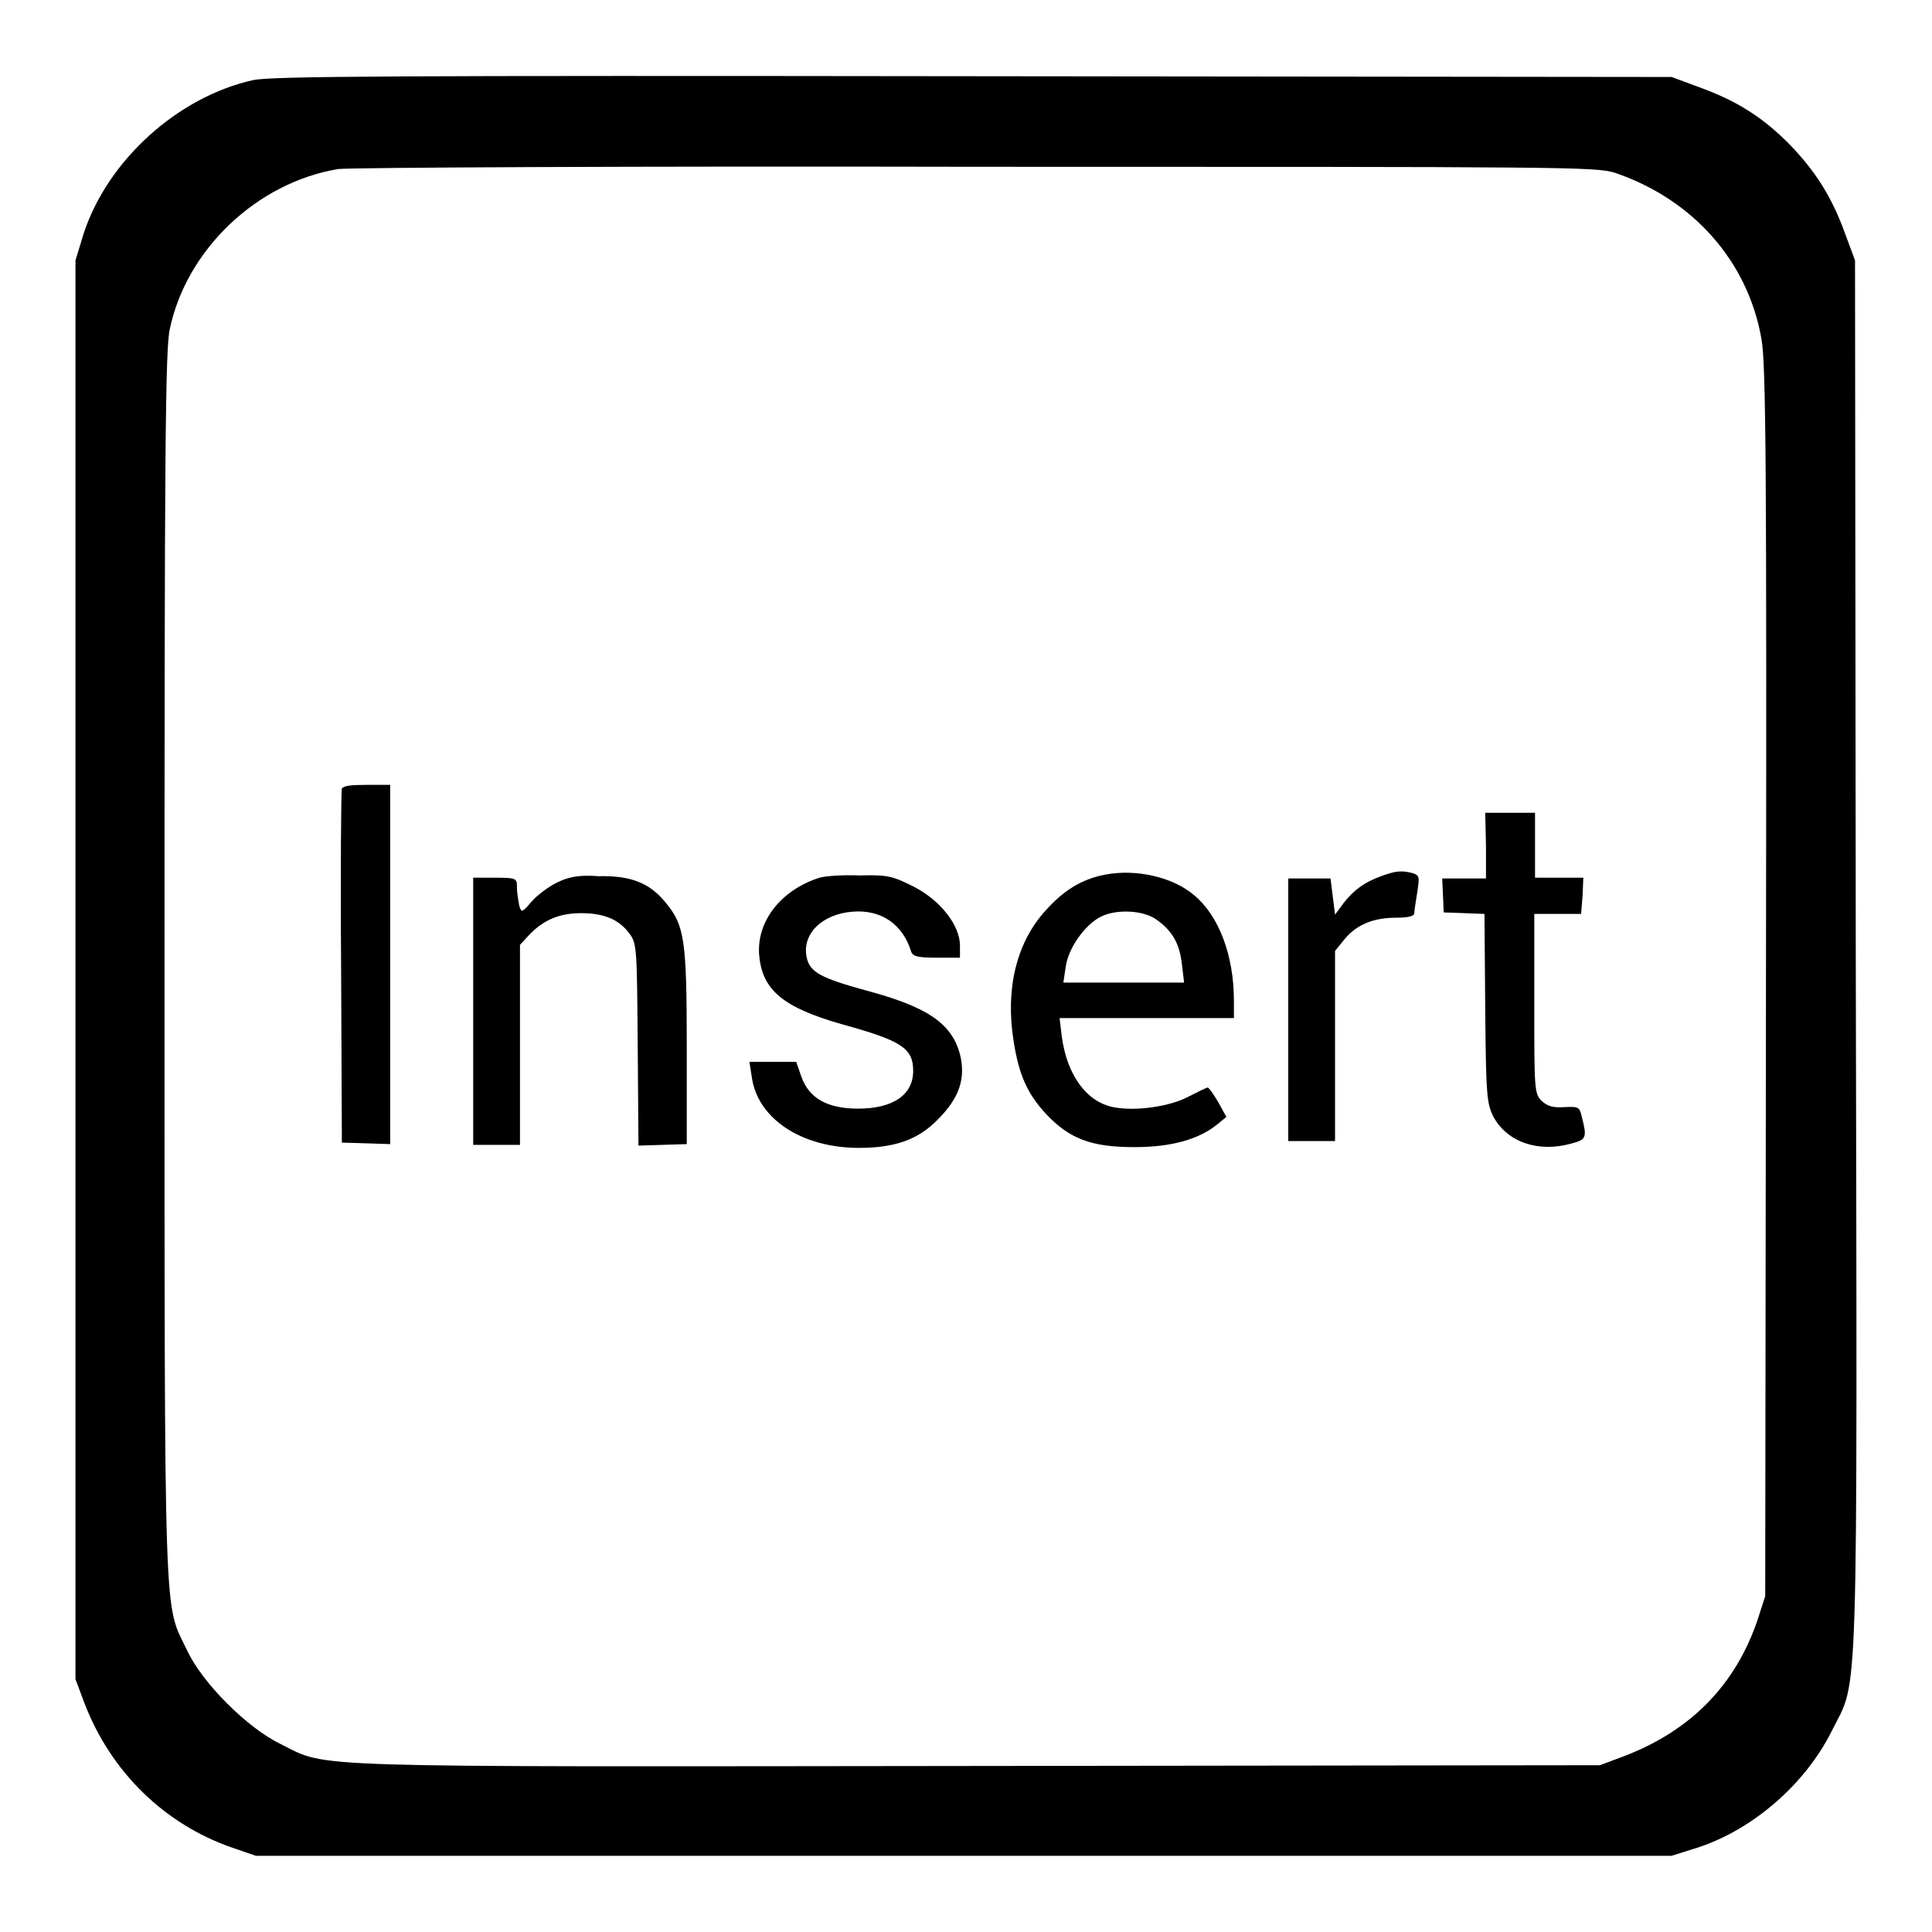<?xml version="1.0" encoding="utf-8"?>
<!-- Svg Vector Icons : http://www.onlinewebfonts.com/icon -->
<!DOCTYPE svg PUBLIC "-//W3C//DTD SVG 1.1//EN" "http://www.w3.org/Graphics/SVG/1.1/DTD/svg11.dtd">
<svg version="1.1" xmlns="http://www.w3.org/2000/svg" xmlns:xlink="http://www.w3.org/1999/xlink" x="0px" y="0px" viewBox="0 0 256 256" enable-background="new 0 0 256 256" xml:space="preserve">
<g><g><g><path fill="#000000" d="M33.6,10.6c-10,2.2-19.3,10.6-22.5,20.3L10,34.5v94v94l1.2,3.2c3.5,9.1,10.6,16,19.5,19.1l3.2,1.1h93.8h93.8l3.5-1.1c7.3-2.4,14.2-8.4,17.7-15.4c3.6-7.3,3.4,0.1,3.2-102.8l-0.1-92.1l-1.3-3.5c-1.8-5-4-8.4-7.5-12c-3.6-3.6-7-5.7-12-7.5l-3.5-1.3l-92.4-0.1C51.4,10,36.3,10.1,33.6,10.6z M214,22.9c10.3,3.5,17.6,11.7,19.4,22c0.6,3.4,0.7,16.4,0.6,85.3l-0.1,81.3l-1,3.1c-2.9,8.6-8.8,14.7-17.7,18.1l-3.2,1.2l-82.4,0.1c-90.9,0.1-86,0.3-92.4-2.9c-4.4-2.1-10.4-8.1-12.4-12.4c-3.1-6.5-3-1.1-3-90.6c0-68,0.1-81.9,0.7-84.5C24.7,33.1,34,24.2,44.8,22.4c1.4-0.2,39.4-0.4,84.6-0.3C207.8,22.1,211.5,22.1,214,22.9z"/><path fill="#000000" d="M45.3,104.5c-0.1,0.3-0.2,11-0.1,23.8l0.1,23.1l3.2,0.1l3.2,0.1v-23.9V104h-3.1C46.6,104,45.5,104.1,45.3,104.5z"/><path fill="#000000" d="M196.9,112.1v4.3H194h-2.9l0.1,2.2l0.1,2.3l2.7,0.1l2.7,0.1l0.1,12.5c0.1,11.6,0.2,12.6,1.1,14.4c1.8,3.3,5.9,4.8,10.4,3.5c1.9-0.5,2-0.8,1.3-3.5c-0.3-1.3-0.4-1.4-2.3-1.3c-1.5,0.1-2.2-0.1-3-0.8c-1-1-1-1.5-1-12.9v-11.9h3.1h3.1l0.2-2.4l0.1-2.4h-3.2h-3.2v-4.3v-4.3h-3.3h-3.3L196.9,112.1L196.9,112.1z"/><path fill="#000000" d="M146.4,115.9c-3.1,0.6-5.5,2.1-7.9,4.8c-3.8,4.2-5.3,10.3-4.2,17.2c0.7,4.5,1.8,7,4.3,9.7c3.1,3.3,6,4.4,11.7,4.4c5.1,0,8.7-1.1,11.1-3.1l1.1-0.9l-1.1-2c-0.6-1-1.2-1.9-1.4-1.9c-0.1,0-1.3,0.6-2.5,1.2c-2.4,1.3-7,2-10,1.4c-3.5-0.7-6.1-4.2-6.8-9.3l-0.3-2.5H152h11.5v-2.3c0-6-2-11.3-5.3-14C155.4,116.2,150.5,115.1,146.4,115.9z M153.3,121.9c2.1,1.5,3,3.2,3.3,5.8l0.3,2.5h-8h-8l0.3-2c0.3-2.5,2.5-5.6,4.6-6.7C147.9,120.4,151.6,120.6,153.3,121.9z"/><path fill="#000000" d="M183,116.1c-2.2,0.8-3.6,1.8-5,3.6l-1.1,1.5l-0.3-2.4l-0.3-2.4h-2.8h-2.8v17.4v17.4h3.1h3.1v-12.6V126l1.3-1.6c1.6-1.9,3.8-2.8,6.8-2.8c1.6,0,2.4-0.2,2.4-0.6c0-0.3,0.2-1.6,0.4-2.8c0.3-2,0.3-2.2-0.6-2.5C185.7,115.3,184.9,115.4,183,116.1z"/><path fill="#000000" d="M73.9,116.9c-1.1,0.5-2.7,1.7-3.4,2.5c-1.3,1.5-1.4,1.6-1.7,0.6c-0.1-0.6-0.3-1.6-0.3-2.4c0-1.2,0-1.3-2.9-1.3h-2.9V134v17.7h3.1h3.1v-13.3v-13.2l1.2-1.3c1.9-2,4-2.9,6.9-2.9c3,0,5,0.8,6.4,2.7c1,1.3,1,2.1,1.1,14.7l0.1,13.4l3.2-0.1l3.2-0.1v-12.9c0-14.2-0.3-16.1-2.8-19.1c-2.1-2.6-4.6-3.6-8.9-3.5C76.8,115.9,75.3,116.2,73.9,116.9z"/><path fill="#000000" d="M108.6,116.3c-5.1,1.6-8.4,5.8-8,10.3c0.4,4.6,3.2,6.9,10.9,9.1c8,2.2,9.5,3.2,9.5,6.2c0,3.2-2.7,5-7.3,5c-4.1,0-6.5-1.4-7.5-4.2l-0.7-2h-3.1h-3.1l0.3,1.9c0.7,5.6,6.6,9.5,14.2,9.5c4.8,0,7.9-1.1,10.5-3.8c2.8-2.8,3.7-5.4,2.9-8.6c-1.1-4.1-4.3-6.3-12.6-8.5c-5.8-1.6-7.3-2.4-7.7-4.3c-0.7-3.1,2-5.8,6.1-6.1c3.8-0.3,6.6,1.7,7.7,5.2c0.2,0.7,0.8,0.9,3.4,0.9h3.1v-1.6c0-2.7-2.6-6-6.1-7.8c-2.8-1.4-3.4-1.6-7.2-1.5C111.6,115.9,109.2,116.1,108.6,116.3z"/></g></g></g>
</svg>